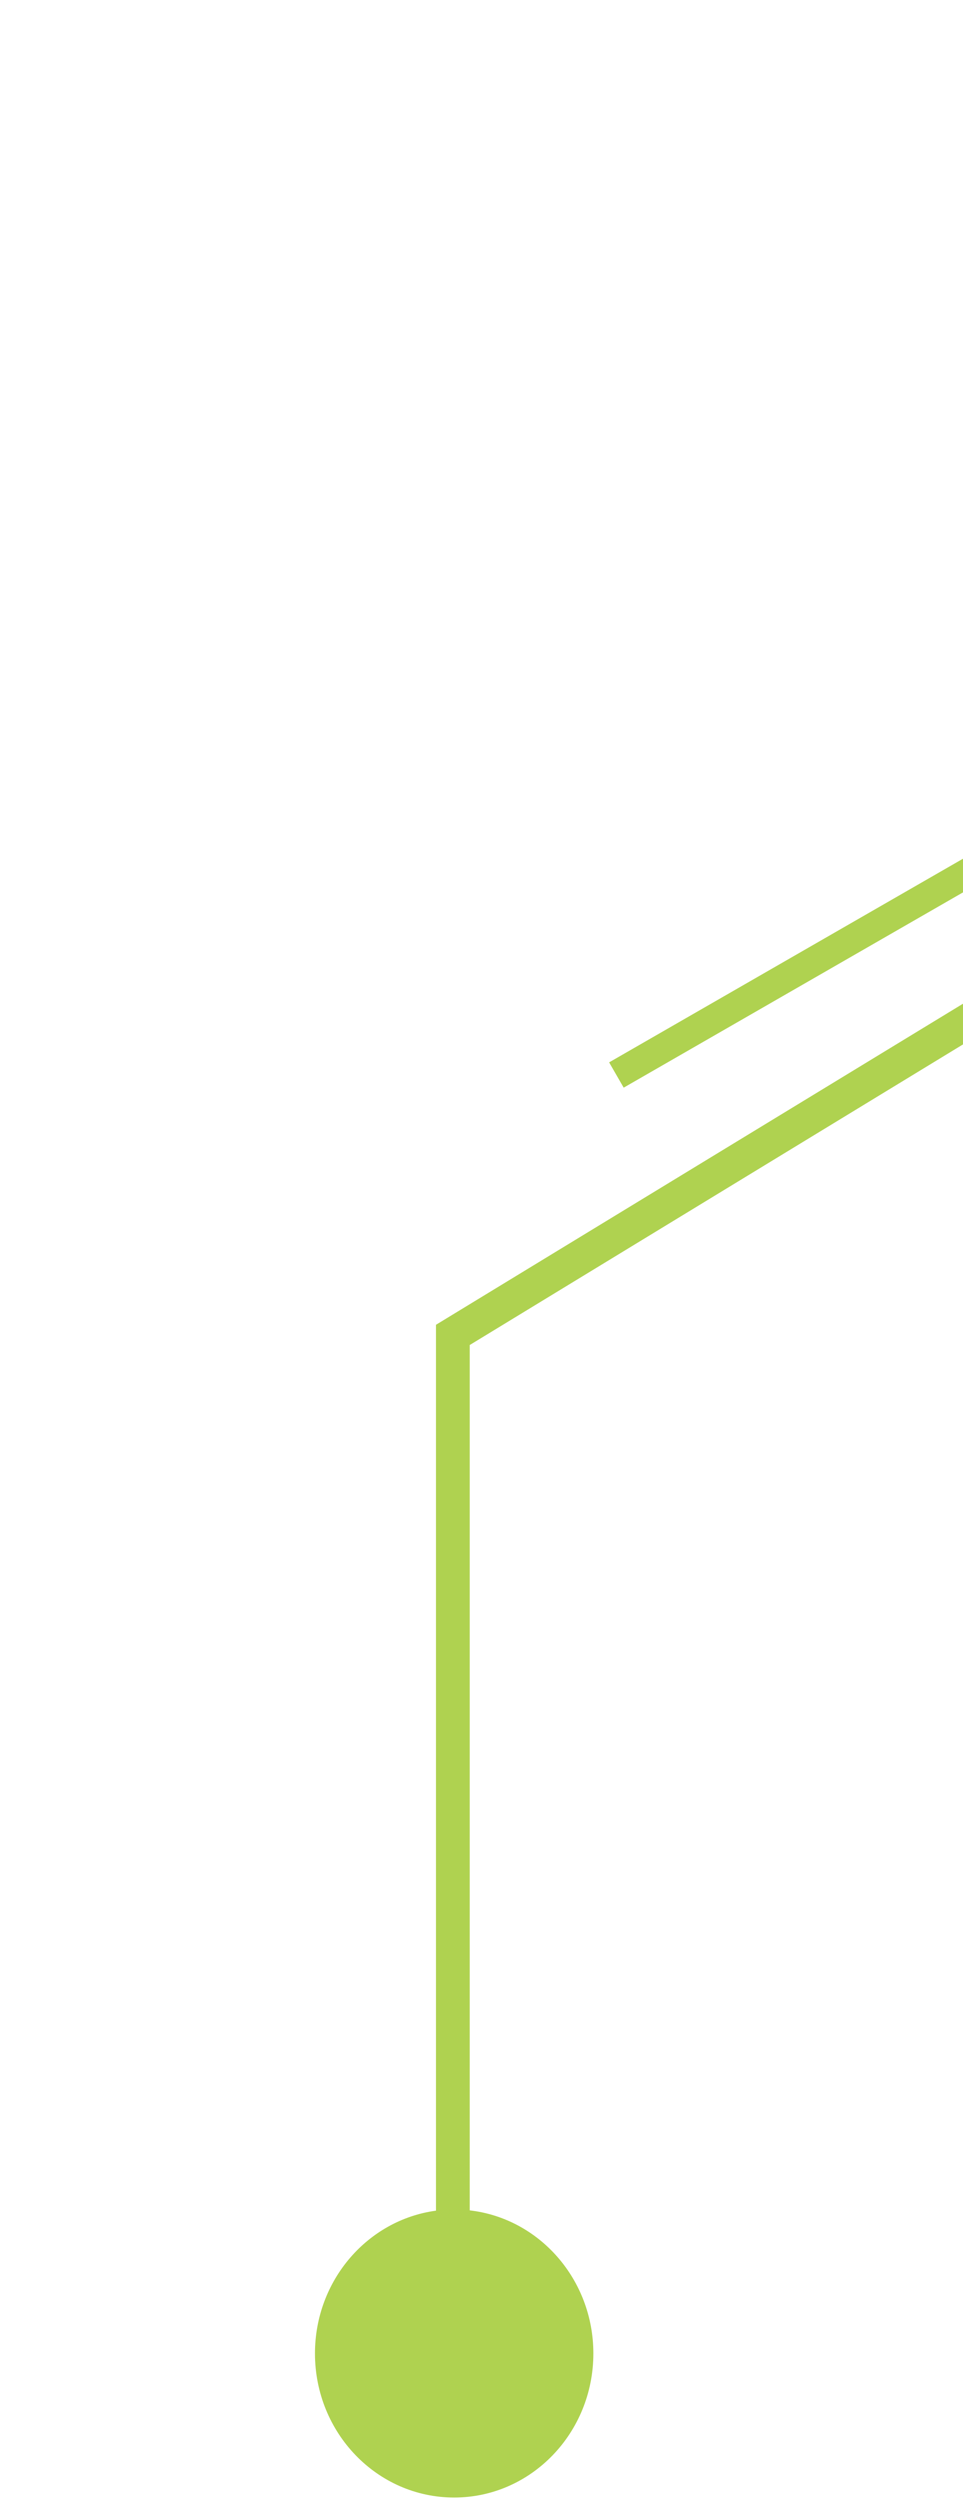 <?xml version="1.0" encoding="UTF-8"?>
<svg id="Layer_1" data-name="Layer 1" xmlns="http://www.w3.org/2000/svg" width="99" height="257" viewBox="0 0 99 257">
  <path d="M48.29,227.23c7.15.82,12.71,7.1,12.71,14.71,0,8.18-6.41,14.81-14.31,14.81-7.91,0-14.31-6.63-14.31-14.81,0-7.52,5.42-13.73,12.44-14.68v-91.07S263.66,2.87,263.66,2.87L268.37,0v4.15S48.29,138.27,48.29,138.27v88.97Z" style="fill: #afd250; fill-rule: evenodd;"/>
  <g>
    <path d="M63.37,110.51l106-61" style="fill: #afd250;"/>
    <rect x="55.22" y="78.51" width="122.3" height="3" transform="translate(-24.4 68.71) rotate(-29.92)" style="fill: #afd250;"/>
  </g>
</svg>